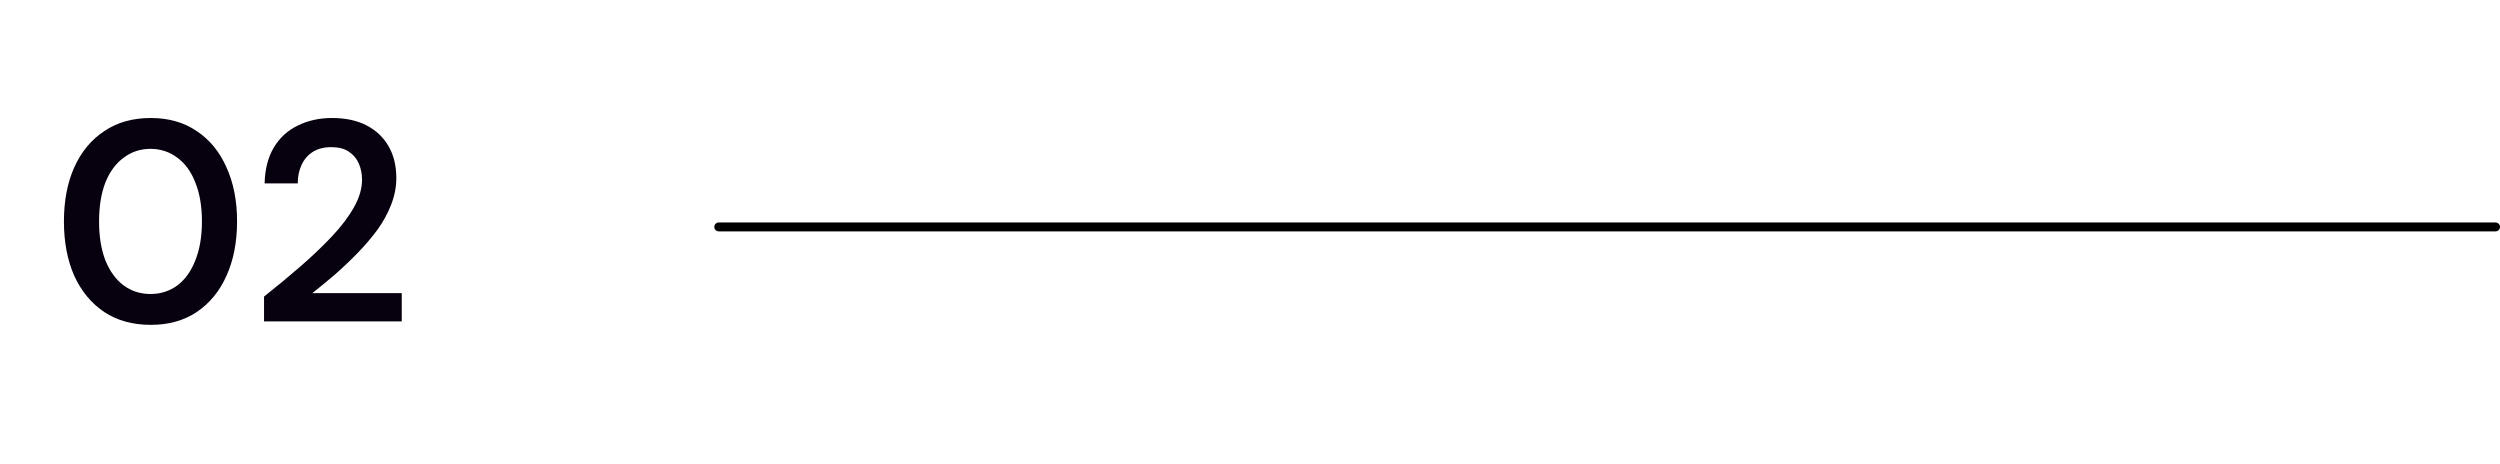 <svg xmlns="http://www.w3.org/2000/svg" width="140" height="26" viewBox="0 0 140 26" fill="none"><path d="M8.444 18.192C7.43 18.192 6.561 17.952 5.836 17.472C5.11 16.981 4.55 16.304 4.156 15.44C3.772 14.565 3.58 13.552 3.58 12.4C3.58 11.248 3.772 10.24 4.156 9.376C4.55 8.501 5.11 7.824 5.836 7.344C6.561 6.853 7.43 6.608 8.444 6.608C9.446 6.608 10.305 6.853 11.02 7.344C11.745 7.824 12.3 8.501 12.684 9.376C13.078 10.24 13.276 11.248 13.276 12.4C13.276 13.552 13.078 14.565 12.684 15.44C12.3 16.304 11.745 16.981 11.02 17.472C10.305 17.952 9.446 18.192 8.444 18.192ZM8.428 16.464C8.993 16.464 9.494 16.304 9.932 15.984C10.369 15.653 10.705 15.184 10.94 14.576C11.185 13.968 11.308 13.243 11.308 12.4C11.308 11.557 11.185 10.832 10.94 10.224C10.705 9.616 10.369 9.152 9.932 8.832C9.494 8.501 8.993 8.336 8.428 8.336C7.862 8.336 7.361 8.501 6.924 8.832C6.486 9.152 6.145 9.616 5.9 10.224C5.665 10.832 5.548 11.557 5.548 12.4C5.548 13.243 5.665 13.968 5.9 14.576C6.145 15.184 6.486 15.653 6.924 15.984C7.361 16.304 7.862 16.464 8.428 16.464ZM14.786 18V16.608C15.501 16.043 16.183 15.477 16.834 14.912C17.485 14.347 18.071 13.787 18.594 13.232C19.116 12.677 19.527 12.133 19.826 11.6C20.125 11.067 20.274 10.555 20.274 10.064C20.274 9.744 20.215 9.445 20.098 9.168C19.98 8.891 19.794 8.667 19.538 8.496C19.293 8.325 18.962 8.24 18.546 8.24C18.14 8.24 17.794 8.331 17.506 8.512C17.229 8.693 17.02 8.939 16.882 9.248C16.743 9.547 16.674 9.888 16.674 10.272H14.818C14.839 9.461 15.015 8.784 15.346 8.24C15.677 7.696 16.125 7.291 16.69 7.024C17.255 6.747 17.89 6.608 18.594 6.608C19.351 6.608 19.997 6.747 20.53 7.024C21.063 7.301 21.474 7.691 21.762 8.192C22.05 8.693 22.194 9.285 22.194 9.968C22.194 10.469 22.098 10.965 21.906 11.456C21.724 11.936 21.468 12.405 21.138 12.864C20.807 13.312 20.434 13.749 20.018 14.176C19.613 14.592 19.191 14.992 18.754 15.376C18.317 15.749 17.895 16.096 17.49 16.416H22.498V18H14.786Z" fill="#07000E"></path><line x1="40.25" y1="12.707" x2="139.75" y2="12.707" stroke="black" stroke-width="0.5" stroke-linecap="round"></line></svg>